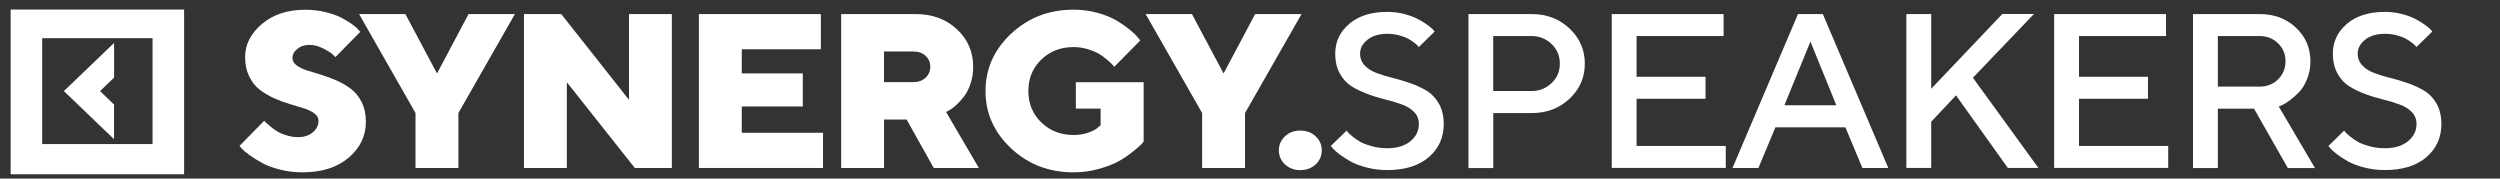 <?xml version="1.0" encoding="UTF-8"?> <svg xmlns="http://www.w3.org/2000/svg" width="196" height="14" viewBox="0 0 196 14" fill="none"><rect x="0" y="0" width="196" height="14" fill="#333333" stroke="none"/> <g clip-path="url(#clip0_342_133)"> <path d="M24.654 8.896C24.439 8.734 24.163 8.602 23.828 8.495C23.489 8.388 23.118 8.276 22.706 8.154C22.293 8.032 21.886 7.88 21.478 7.697C21.071 7.514 20.7 7.29 20.361 7.031C20.021 6.772 19.75 6.426 19.536 5.989C19.322 5.552 19.217 5.049 19.217 4.475C19.217 3.489 19.656 2.625 20.538 1.878C21.416 1.136 22.544 0.765 23.912 0.765C24.476 0.765 25.009 0.826 25.51 0.948C26.011 1.07 26.424 1.212 26.743 1.38C27.061 1.548 27.343 1.715 27.583 1.883C27.824 2.051 27.991 2.198 28.085 2.325L28.247 2.493L26.293 4.48C26.236 4.414 26.152 4.327 26.038 4.226C25.923 4.124 25.693 3.982 25.338 3.799C24.983 3.616 24.628 3.519 24.267 3.519C23.886 3.519 23.567 3.621 23.311 3.829C23.056 4.038 22.93 4.277 22.93 4.551C22.93 4.77 23.035 4.958 23.249 5.12C23.463 5.278 23.735 5.415 24.074 5.522C24.413 5.628 24.784 5.745 25.192 5.867C25.599 5.989 26.006 6.142 26.419 6.325C26.831 6.508 27.207 6.731 27.542 6.991C27.876 7.25 28.153 7.595 28.367 8.032C28.581 8.469 28.685 8.973 28.685 9.547C28.685 10.665 28.231 11.6 27.328 12.367C26.424 13.13 25.223 13.511 23.724 13.511C23.113 13.511 22.523 13.44 21.954 13.297C21.384 13.155 20.92 12.982 20.554 12.779C20.189 12.576 19.865 12.378 19.583 12.174C19.301 11.971 19.092 11.798 18.961 11.651L18.773 11.443L20.716 9.466C20.737 9.501 20.779 9.547 20.841 9.603C20.904 9.659 21.019 9.76 21.196 9.913C21.374 10.065 21.557 10.197 21.755 10.314C21.954 10.431 22.194 10.533 22.491 10.619C22.784 10.711 23.076 10.751 23.374 10.751C23.849 10.751 24.231 10.624 24.528 10.37C24.826 10.116 24.972 9.816 24.972 9.46C24.972 9.247 24.868 9.059 24.654 8.896Z" fill="white"></path> <path d="M40.368 1.104L35.939 8.86V13.169H32.576V8.86L28.152 1.104H31.782L34.263 5.76L36.733 1.104H40.368V1.104Z" fill="white"></path> <path d="M52.672 1.104V13.169H49.768L44.441 6.446V13.169H41.078V1.104H44.003L49.314 7.828V1.104H52.672Z" fill="white"></path> <path d="M64.526 10.41V13.169H54.792V1.104H64.354V3.864H58.155V5.755H62.939V8.347H58.155V10.41H64.526V10.41Z" fill="white"></path> <path d="M65.942 1.104H71.786C73.091 1.104 74.172 1.501 75.023 2.294C75.875 3.087 76.298 4.072 76.298 5.241C76.298 5.724 76.225 6.171 76.078 6.593C75.932 7.015 75.755 7.35 75.546 7.61C75.337 7.869 75.133 8.092 74.924 8.275C74.715 8.458 74.543 8.58 74.407 8.651L74.172 8.779L76.742 13.169H73.206L71.081 9.373H69.31V13.169H65.947V1.104H65.942ZM72.564 4.377C72.318 4.149 71.995 4.037 71.603 4.037H69.305V6.441H71.603C71.995 6.441 72.313 6.324 72.564 6.095C72.809 5.866 72.934 5.577 72.934 5.231C72.94 4.891 72.814 4.606 72.564 4.377Z" fill="white"></path> <path d="M79.275 11.635C77.932 10.38 77.264 8.88 77.264 7.137C77.264 5.394 77.932 3.895 79.275 2.639C80.617 1.384 82.246 0.759 84.173 0.759C84.837 0.759 85.468 0.845 86.069 1.013C86.669 1.181 87.16 1.384 87.552 1.618C87.944 1.852 88.283 2.091 88.57 2.324C88.863 2.558 89.072 2.761 89.197 2.929L89.396 3.173L87.354 5.241C87.317 5.196 87.27 5.14 87.213 5.069C87.155 4.998 87.025 4.876 86.816 4.698C86.607 4.52 86.393 4.362 86.168 4.225C85.944 4.088 85.646 3.966 85.28 3.854C84.915 3.747 84.544 3.691 84.168 3.691C83.155 3.691 82.309 4.017 81.635 4.672C80.961 5.328 80.622 6.146 80.622 7.132C80.622 8.118 80.961 8.941 81.635 9.597C82.309 10.252 83.155 10.583 84.168 10.583C84.596 10.583 84.983 10.522 85.338 10.395C85.688 10.268 85.938 10.136 86.079 9.993L86.288 9.81V8.514H84.346V6.446H89.662V11.101C89.615 11.167 89.537 11.259 89.427 11.366C89.317 11.477 89.088 11.67 88.743 11.945C88.398 12.224 88.027 12.468 87.625 12.682C87.228 12.895 86.716 13.088 86.095 13.256C85.474 13.429 84.831 13.51 84.168 13.51C82.246 13.515 80.617 12.885 79.275 11.635Z" fill="white"></path> <path d="M102.039 1.104L97.611 8.86V13.169H94.247V8.86L89.819 1.104H93.448L95.929 5.76L98.404 1.104H102.039V1.104Z" fill="white"></path> <path d="M100.744 10.684C101.063 10.389 101.465 10.237 101.945 10.237C102.426 10.237 102.828 10.384 103.146 10.684C103.465 10.979 103.627 11.35 103.627 11.787C103.627 12.224 103.465 12.59 103.146 12.89C102.828 13.184 102.426 13.337 101.945 13.337C101.465 13.337 101.063 13.19 100.744 12.89C100.426 12.595 100.264 12.224 100.264 11.787C100.264 11.35 100.426 10.984 100.744 10.684Z" fill="white"></path> <path d="M110.875 8.789C110.635 8.54 110.322 8.342 109.935 8.199C109.549 8.057 109.126 7.925 108.661 7.813C108.196 7.696 107.726 7.559 107.262 7.386C106.797 7.218 106.368 7.015 105.987 6.781C105.606 6.548 105.293 6.212 105.047 5.775C104.807 5.343 104.682 4.82 104.682 4.205C104.682 3.275 105.047 2.497 105.778 1.872C106.509 1.247 107.502 0.932 108.755 0.932C109.215 0.932 109.659 0.988 110.082 1.095C110.505 1.206 110.855 1.333 111.137 1.481C111.419 1.628 111.659 1.776 111.873 1.928C112.082 2.075 112.238 2.202 112.338 2.309L112.473 2.477L111.236 3.686C111.215 3.666 111.178 3.625 111.137 3.575C111.095 3.519 110.996 3.437 110.844 3.32C110.693 3.204 110.526 3.102 110.353 3.01C110.176 2.919 109.946 2.838 109.664 2.761C109.377 2.69 109.079 2.65 108.76 2.65C108.118 2.65 107.606 2.802 107.215 3.112C106.823 3.422 106.63 3.783 106.63 4.2C106.63 4.571 106.75 4.881 106.995 5.135C107.235 5.389 107.549 5.587 107.935 5.729C108.316 5.872 108.745 6.004 109.209 6.116C109.674 6.233 110.144 6.37 110.609 6.537C111.074 6.705 111.502 6.903 111.883 7.137C112.265 7.371 112.578 7.711 112.823 8.149C113.064 8.586 113.189 9.109 113.189 9.714C113.189 10.781 112.797 11.65 112.014 12.321C111.231 12.997 110.144 13.332 108.766 13.332C108.202 13.332 107.664 13.266 107.152 13.134C106.64 13.002 106.222 12.844 105.893 12.662C105.564 12.479 105.282 12.296 105.037 12.113C104.791 11.93 104.619 11.772 104.509 11.65L104.337 11.442L105.575 10.237C105.596 10.273 105.637 10.319 105.69 10.385C105.742 10.451 105.867 10.562 106.06 10.72C106.254 10.878 106.462 11.02 106.687 11.142C106.912 11.264 107.209 11.371 107.58 11.472C107.951 11.569 108.343 11.62 108.76 11.62C109.528 11.62 110.134 11.437 110.578 11.071C111.022 10.705 111.241 10.252 111.241 9.714C111.236 9.348 111.116 9.038 110.875 8.789Z" fill="white"></path> <path d="M120.083 1.104C121.263 1.104 122.255 1.481 123.054 2.238C123.853 2.995 124.25 3.91 124.25 4.987C124.25 6.065 123.853 6.985 123.054 7.737C122.255 8.489 121.268 8.865 120.083 8.865H117.074V13.175H115.126V1.104H120.083ZM117.069 2.827V7.137H120.077C120.688 7.137 121.211 6.929 121.644 6.517C122.077 6.105 122.292 5.592 122.292 4.987C122.292 4.382 122.077 3.864 121.644 3.452C121.211 3.041 120.688 2.827 120.077 2.827H117.069Z" fill="white"></path> <path d="M135.3 11.442V13.164H126.36V1.104H135.128V2.827H128.308V6.019H133.713V7.742H128.308V11.442H135.3V11.442Z" fill="white"></path> <path d="M140.962 1.104H142.91L148.043 13.169H146.012L144.68 9.983H139.191L137.86 13.169H135.828L140.962 1.104ZM139.896 8.255H143.97L141.938 3.259L139.896 8.255Z" fill="white"></path> <path d="M151.401 6.964L156.979 1.099H159.459L154.676 6.095L159.809 13.164H157.412L153.349 7.477L151.406 9.546V13.164H149.458V1.104H151.406V6.964H151.401Z" fill="white"></path> <path d="M169.988 11.442V13.164H161.047V1.104H169.815V2.827H162.995V6.019H168.4V7.742H162.995V11.442H169.988V11.442Z" fill="white"></path> <path d="M171.93 1.104H177.153C178.302 1.104 179.252 1.46 180.004 2.172C180.761 2.883 181.137 3.762 181.137 4.814C181.137 5.307 181.049 5.77 180.876 6.197C180.704 6.624 180.495 6.964 180.255 7.213C180.015 7.462 179.769 7.676 179.529 7.859C179.289 8.042 179.08 8.169 178.908 8.24L178.657 8.352L181.493 13.175H179.367L176.714 8.519H173.878V13.175H171.93V1.104ZM178.599 3.397C178.208 3.015 177.727 2.827 177.153 2.827H173.878V6.791H177.153C177.727 6.791 178.213 6.603 178.599 6.222C178.986 5.841 179.184 5.373 179.184 4.809C179.184 4.245 178.991 3.773 178.599 3.397Z" fill="white"></path> <path d="M189.091 8.789C188.851 8.54 188.538 8.342 188.151 8.199C187.77 8.057 187.342 7.925 186.877 7.813C186.412 7.696 185.942 7.559 185.477 7.386C185.013 7.218 184.584 7.015 184.203 6.781C183.822 6.548 183.509 6.212 183.263 5.775C183.023 5.343 182.897 4.82 182.897 4.205C182.897 3.275 183.263 2.497 183.994 1.872C184.725 1.247 185.718 0.932 186.971 0.932C187.431 0.932 187.874 0.988 188.297 1.095C188.72 1.206 189.07 1.333 189.352 1.481C189.634 1.628 189.875 1.776 190.089 1.928C190.298 2.075 190.454 2.202 190.554 2.309L190.689 2.477L189.452 3.686C189.431 3.666 189.394 3.625 189.352 3.575C189.311 3.519 189.211 3.437 189.06 3.32C188.908 3.204 188.741 3.102 188.569 3.01C188.391 2.919 188.162 2.838 187.88 2.761C187.592 2.69 187.295 2.65 186.976 2.65C186.339 2.65 185.822 2.802 185.43 3.112C185.039 3.422 184.845 3.783 184.845 4.2C184.845 4.571 184.966 4.881 185.211 5.135C185.451 5.389 185.765 5.587 186.151 5.729C186.532 5.872 186.961 6.004 187.425 6.116C187.89 6.233 188.36 6.37 188.825 6.537C189.29 6.705 189.718 6.903 190.099 7.137C190.48 7.371 190.794 7.711 191.039 8.149C191.279 8.586 191.405 9.109 191.405 9.714C191.405 10.781 191.013 11.65 190.23 12.321C189.446 12.997 188.36 13.332 186.976 13.332C186.412 13.332 185.874 13.266 185.362 13.134C184.851 13.002 184.433 12.844 184.104 12.662C183.775 12.479 183.488 12.296 183.247 12.113C183.007 11.93 182.83 11.772 182.72 11.65L182.548 11.442L183.785 10.237C183.806 10.273 183.848 10.319 183.9 10.385C183.958 10.451 184.078 10.562 184.271 10.72C184.464 10.878 184.673 11.02 184.898 11.142C185.122 11.264 185.42 11.371 185.791 11.472C186.162 11.569 186.553 11.62 186.971 11.62C187.739 11.62 188.344 11.437 188.788 11.071C189.232 10.705 189.457 10.252 189.457 9.714C189.452 9.348 189.332 9.038 189.091 8.789Z" fill="white"></path> <path d="M8.94 10.913L5.008 7.142L8.945 3.366V6.085L7.843 7.142L8.94 8.194V10.913ZM14.434 0.622V13.663H0.833V0.622H14.434ZM11.96 2.995H3.308V11.294H11.96V2.995Z" fill="white"></path> </g> <defs> <clipPath id="clip0_342_133"> <rect width="194.96" height="13.041" fill="white" transform="translate(0.833 0.75)"></rect> </clipPath> </defs> </svg> 